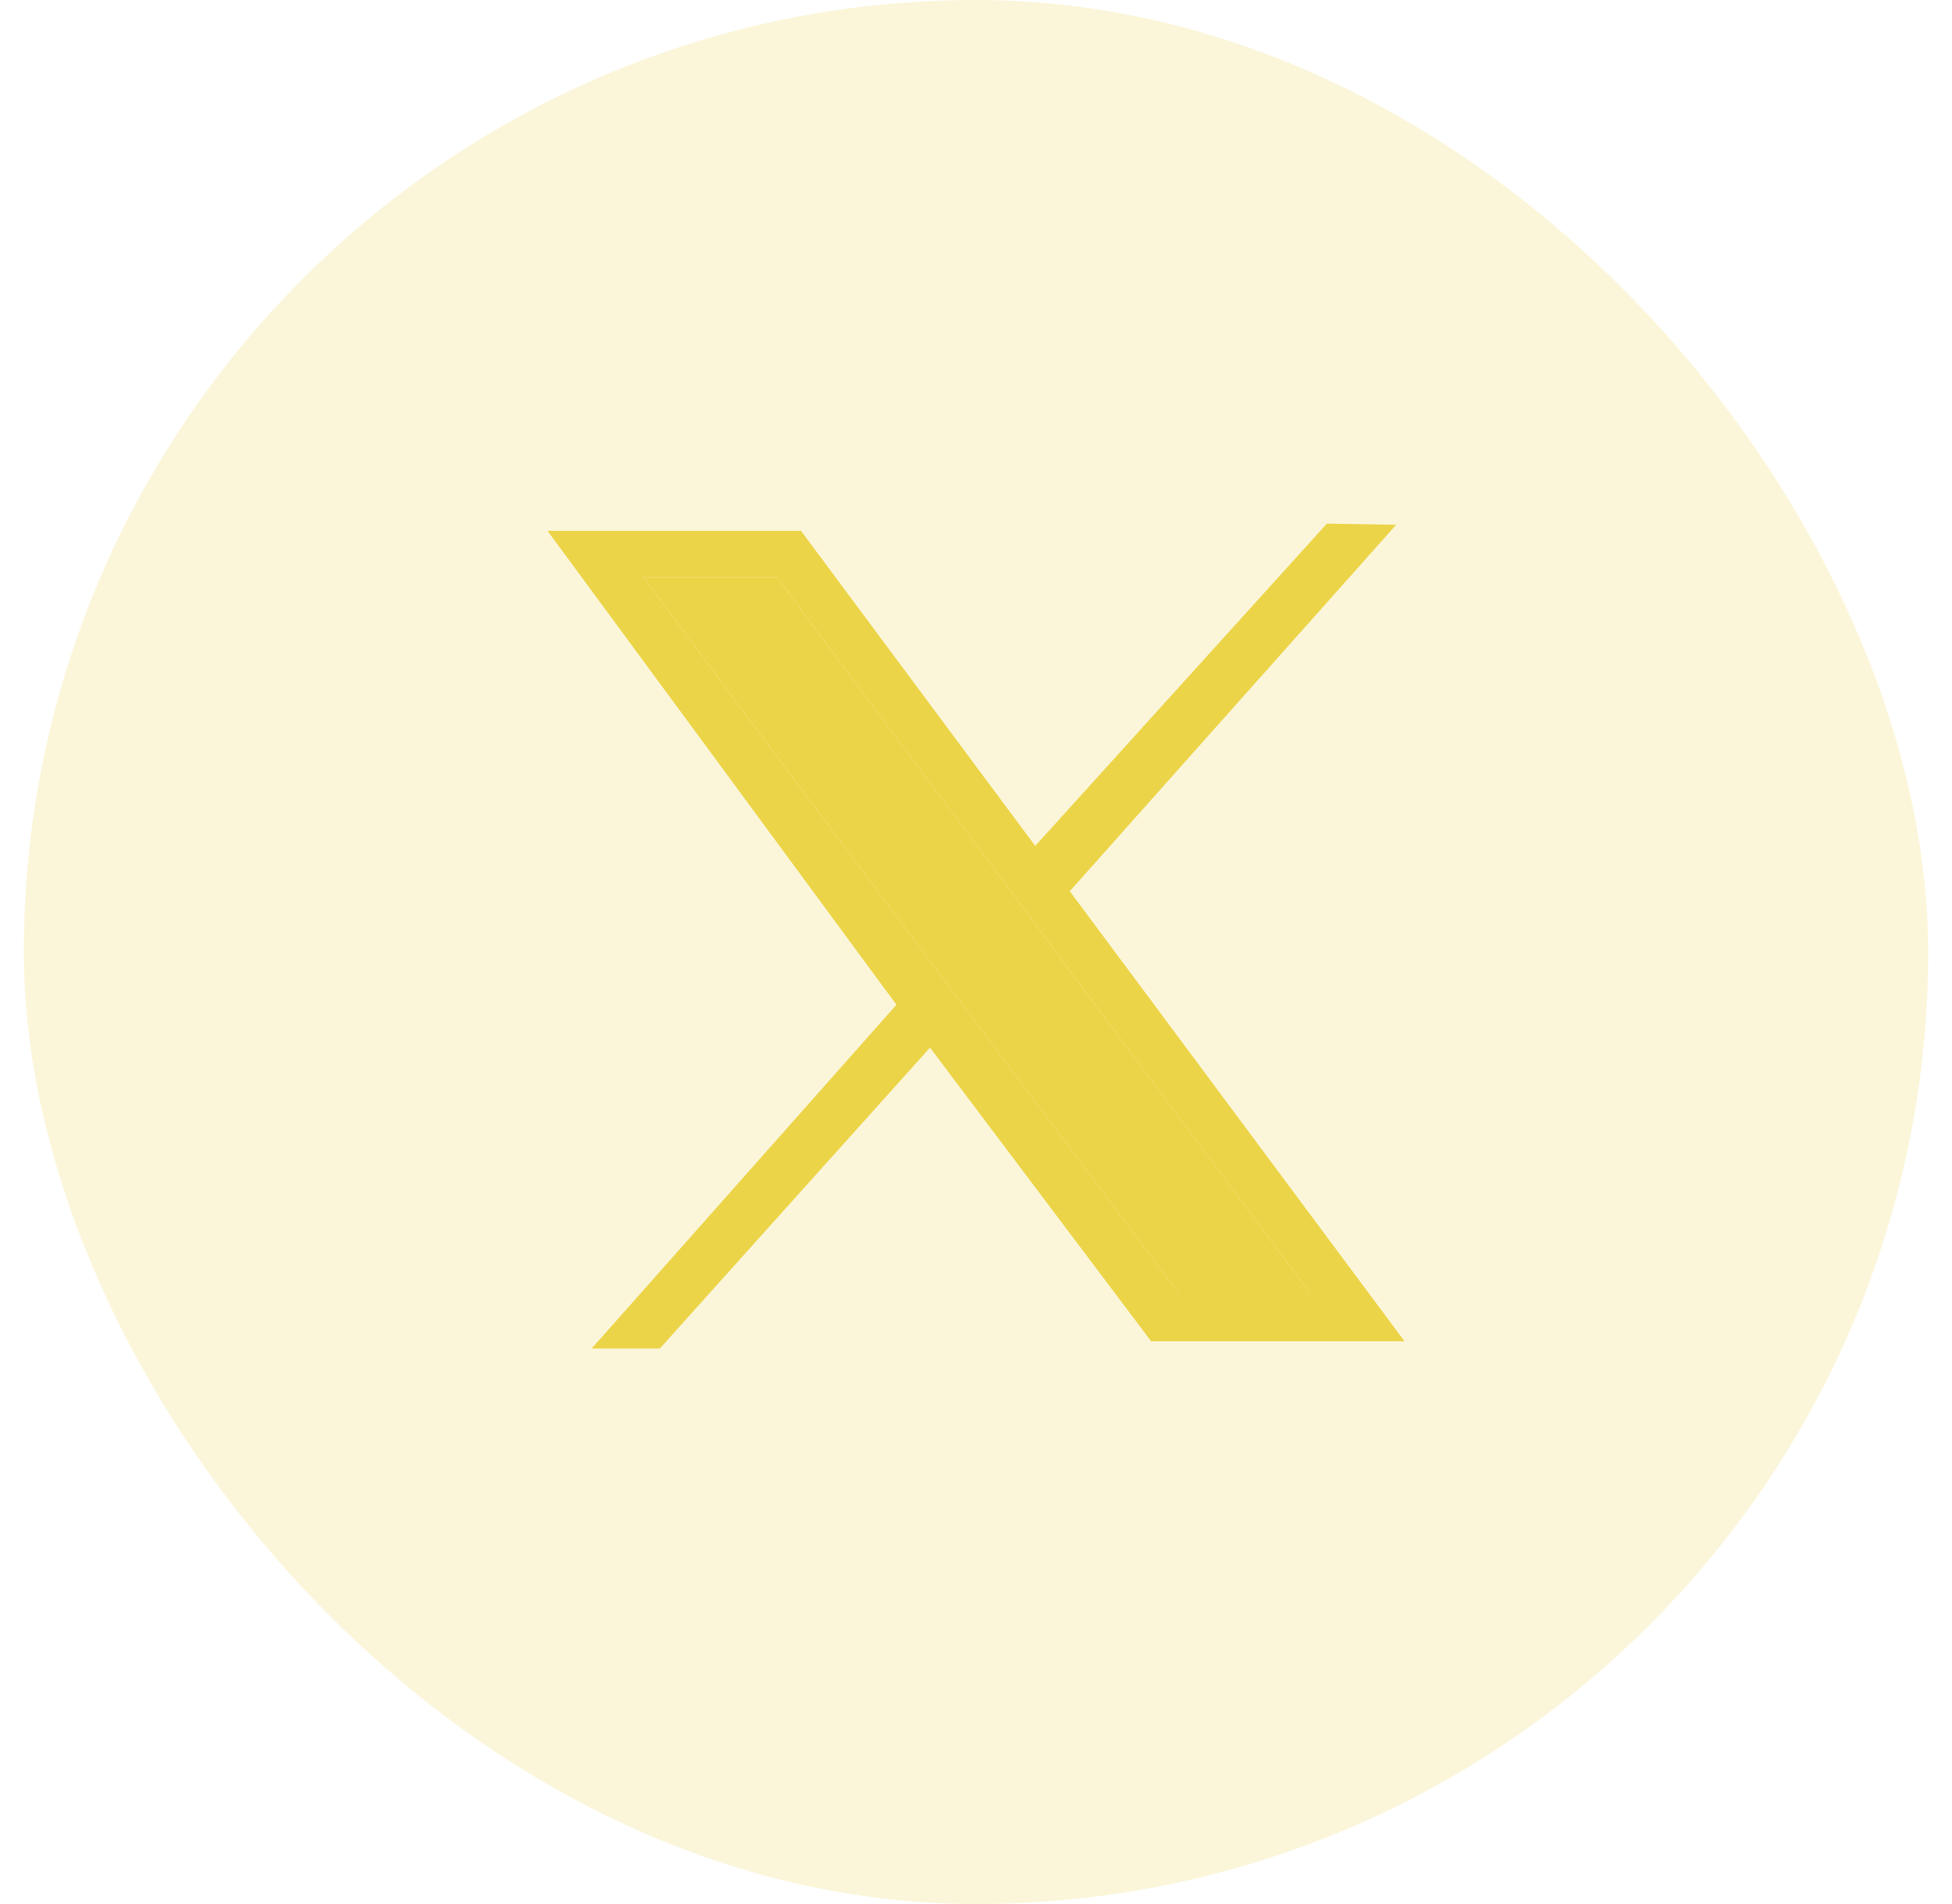 <?xml version="1.0" encoding="UTF-8" standalone="no"?><svg xmlns="http://www.w3.org/2000/svg" xmlns:xlink="http://www.w3.org/1999/xlink" fill="none" height="40" style="fill: none" viewBox="0 0 41 40" width="41"><rect fill="#ecd448" fill-opacity="0.2" height="40" rx="20" width="40" x="0.5"/><path d="M11.5 11.152H16.824L21.744 17.771L27.87 11L29.325 11.025L22.47 18.723L29.5 28.177H24.178L19.534 22.009L13.86 28.329H12.428L18.829 21.108L11.5 11.152ZM16.322 12.129H13.51L24.759 27.175H27.52L16.322 12.129Z" fill="#ecd448"/><path d="M16.322 12.129H13.51L24.759 27.175H27.52L16.322 12.129Z" fill="#ecd448"/></svg>